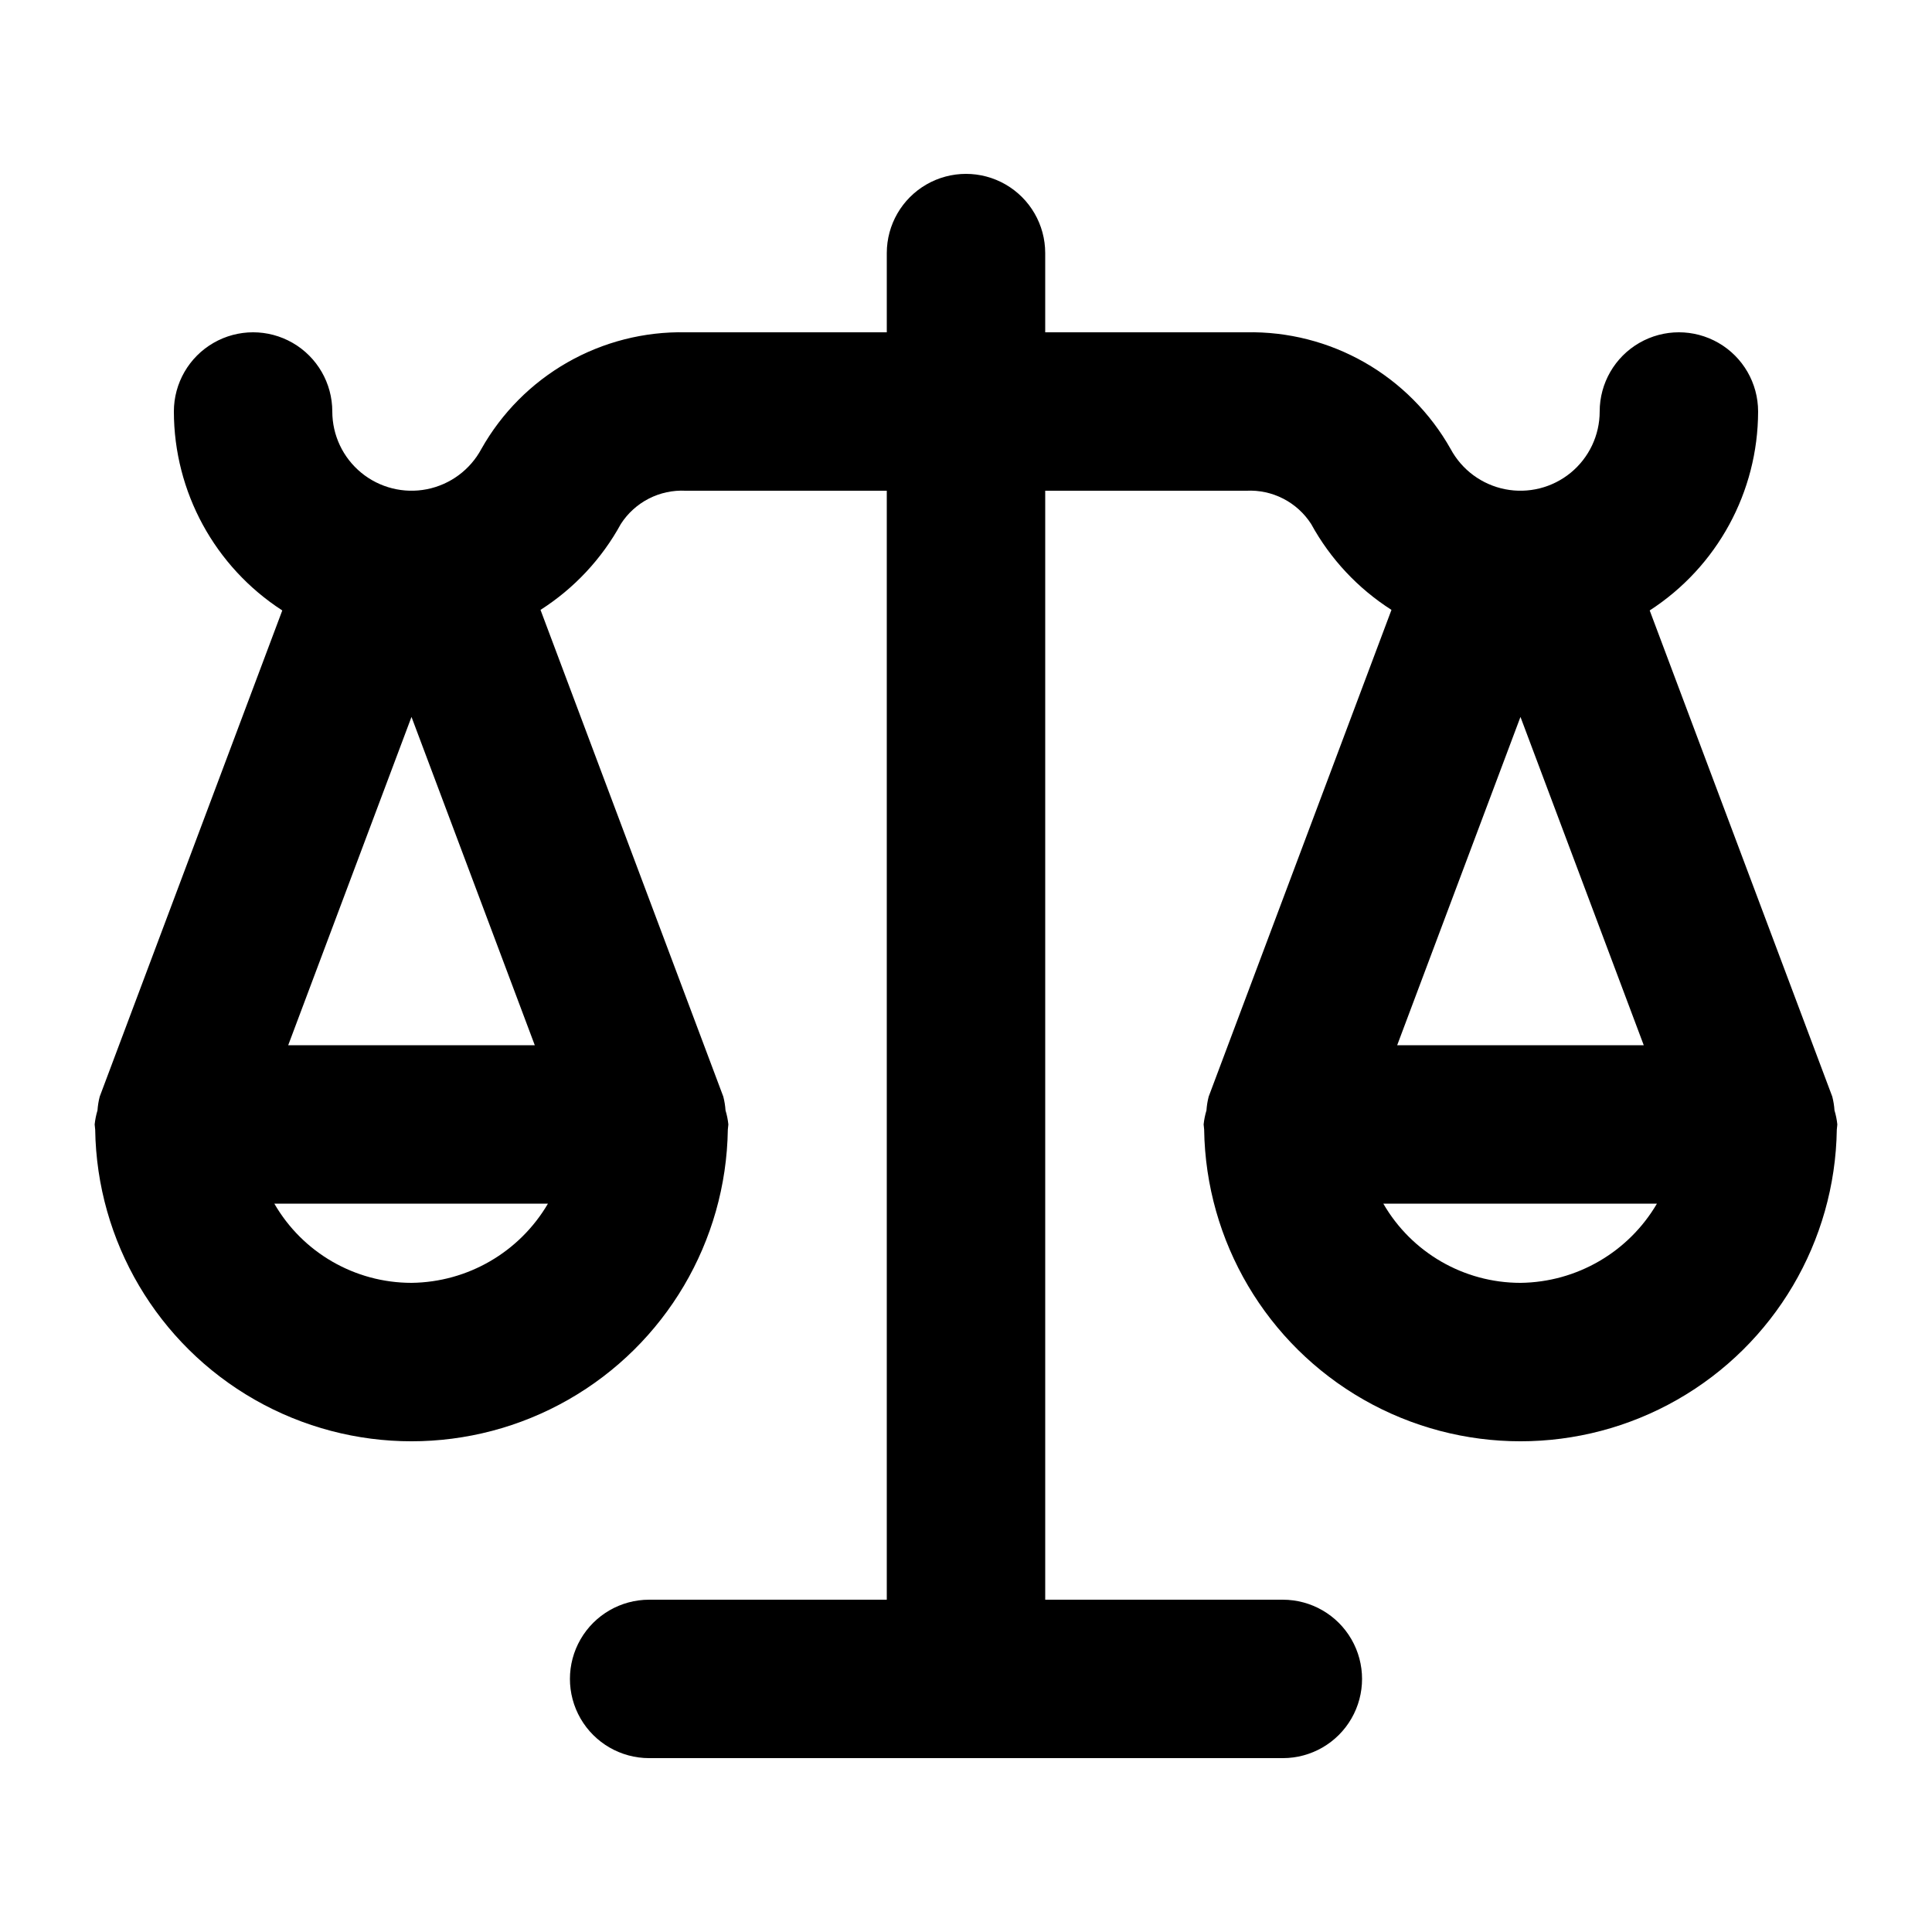 <?xml version="1.0" encoding="UTF-8"?>
<!-- Uploaded to: SVG Repo, www.svgrepo.com, Generator: SVG Repo Mixer Tools -->
<svg fill="#000000" width="800px" height="800px" version="1.1" viewBox="144 144 512 512" xmlns="http://www.w3.org/2000/svg">
 <path d="m630.16 438.26c-0.082-1.234-0.281-2.457-0.59-3.656l-48.383-128.83c17.891-11.57 28.703-31.414 28.73-52.719 0-7.5-4-14.43-10.496-18.18-6.492-3.75-14.496-3.75-20.992 0-6.492 3.75-10.496 10.68-10.496 18.18 0 6.281-2.816 12.234-7.672 16.223-4.856 3.984-11.238 5.59-17.402 4.371-6.164-1.223-11.457-5.137-14.43-10.672-5.387-9.562-13.262-17.484-22.793-22.93-9.527-5.441-20.355-8.203-31.328-7.984h-53.316v-20.992c0-7.5-4.004-14.43-10.496-18.18-6.496-3.75-14.5-3.75-20.992 0-6.496 3.75-10.496 10.68-10.496 18.18v20.992h-53.32c-10.973-0.219-21.801 2.543-31.328 7.984-9.531 5.445-17.406 13.367-22.793 22.93-2.973 5.535-8.266 9.449-14.43 10.672-6.16 1.219-12.547-0.387-17.402-4.371-4.856-3.988-7.672-9.941-7.672-16.223 0-7.5-4-14.43-10.496-18.18s-14.496-3.75-20.992 0c-6.496 3.75-10.496 10.68-10.496 18.18 0.027 21.305 10.84 41.148 28.73 52.719l-48.379 128.83c-0.312 1.199-0.508 2.422-0.594 3.656-0.367 1.215-0.617 2.461-0.75 3.727 0 0.195 0.055 0.375 0.059 0.57 0.008 0.277 0.062 0.531 0.082 0.809v-0.004c0.438 29.652 16.512 56.867 42.27 71.566 25.754 14.703 57.359 14.703 83.117 0 25.758-14.699 41.828-41.914 42.27-71.566 0.02-0.277 0.074-0.531 0.082-0.809 0-0.195 0.059-0.375 0.059-0.566-0.133-1.266-0.383-2.512-0.754-3.727-0.082-1.234-0.281-2.457-0.59-3.656l-48.438-128.98c8.895-5.676 16.219-13.504 21.285-22.762 1.832-2.848 4.383-5.164 7.394-6.711 3.016-1.547 6.383-2.273 9.766-2.102h53.32v293.89h-62.977c-7.5 0-14.43 4.004-18.18 10.496-3.75 6.496-3.75 14.5 0 20.992 3.75 6.496 10.68 10.496 18.18 10.496h167.94-0.004c7.5 0 14.434-4 18.18-10.496 3.75-6.492 3.75-14.496 0-20.992-3.746-6.492-10.68-10.496-18.18-10.496h-62.973v-293.89h53.32-0.004c3.383-0.172 6.754 0.555 9.766 2.102 3.012 1.547 5.562 3.863 7.394 6.711 5.07 9.258 12.391 17.086 21.285 22.762l-48.438 128.98c-0.309 1.199-0.508 2.422-0.59 3.656-0.367 1.215-0.621 2.461-0.75 3.727 0 0.195 0.055 0.375 0.059 0.57 0.008 0.277 0.062 0.531 0.082 0.809l-0.004-0.004c0.441 29.652 16.516 56.867 42.27 71.566 25.758 14.703 57.363 14.703 83.121 0 25.754-14.699 41.828-41.914 42.27-71.566 0.02-0.277 0.074-0.531 0.082-0.809 0-0.195 0.055-0.375 0.055-0.566-0.129-1.266-0.383-2.512-0.75-3.727zm-377.11-104.27 32.672 87.004h-65.344zm36.16 128.99c-7.535 12.855-21.258 20.824-36.16 20.988-14.996-0.004-28.848-8.004-36.348-20.988zm257.73-128.99 32.672 87.004h-65.344zm0 149.98c-14.992-0.004-28.848-8.004-36.344-20.988h72.508c-7.535 12.855-21.262 20.824-36.164 20.988z"/>
</svg>